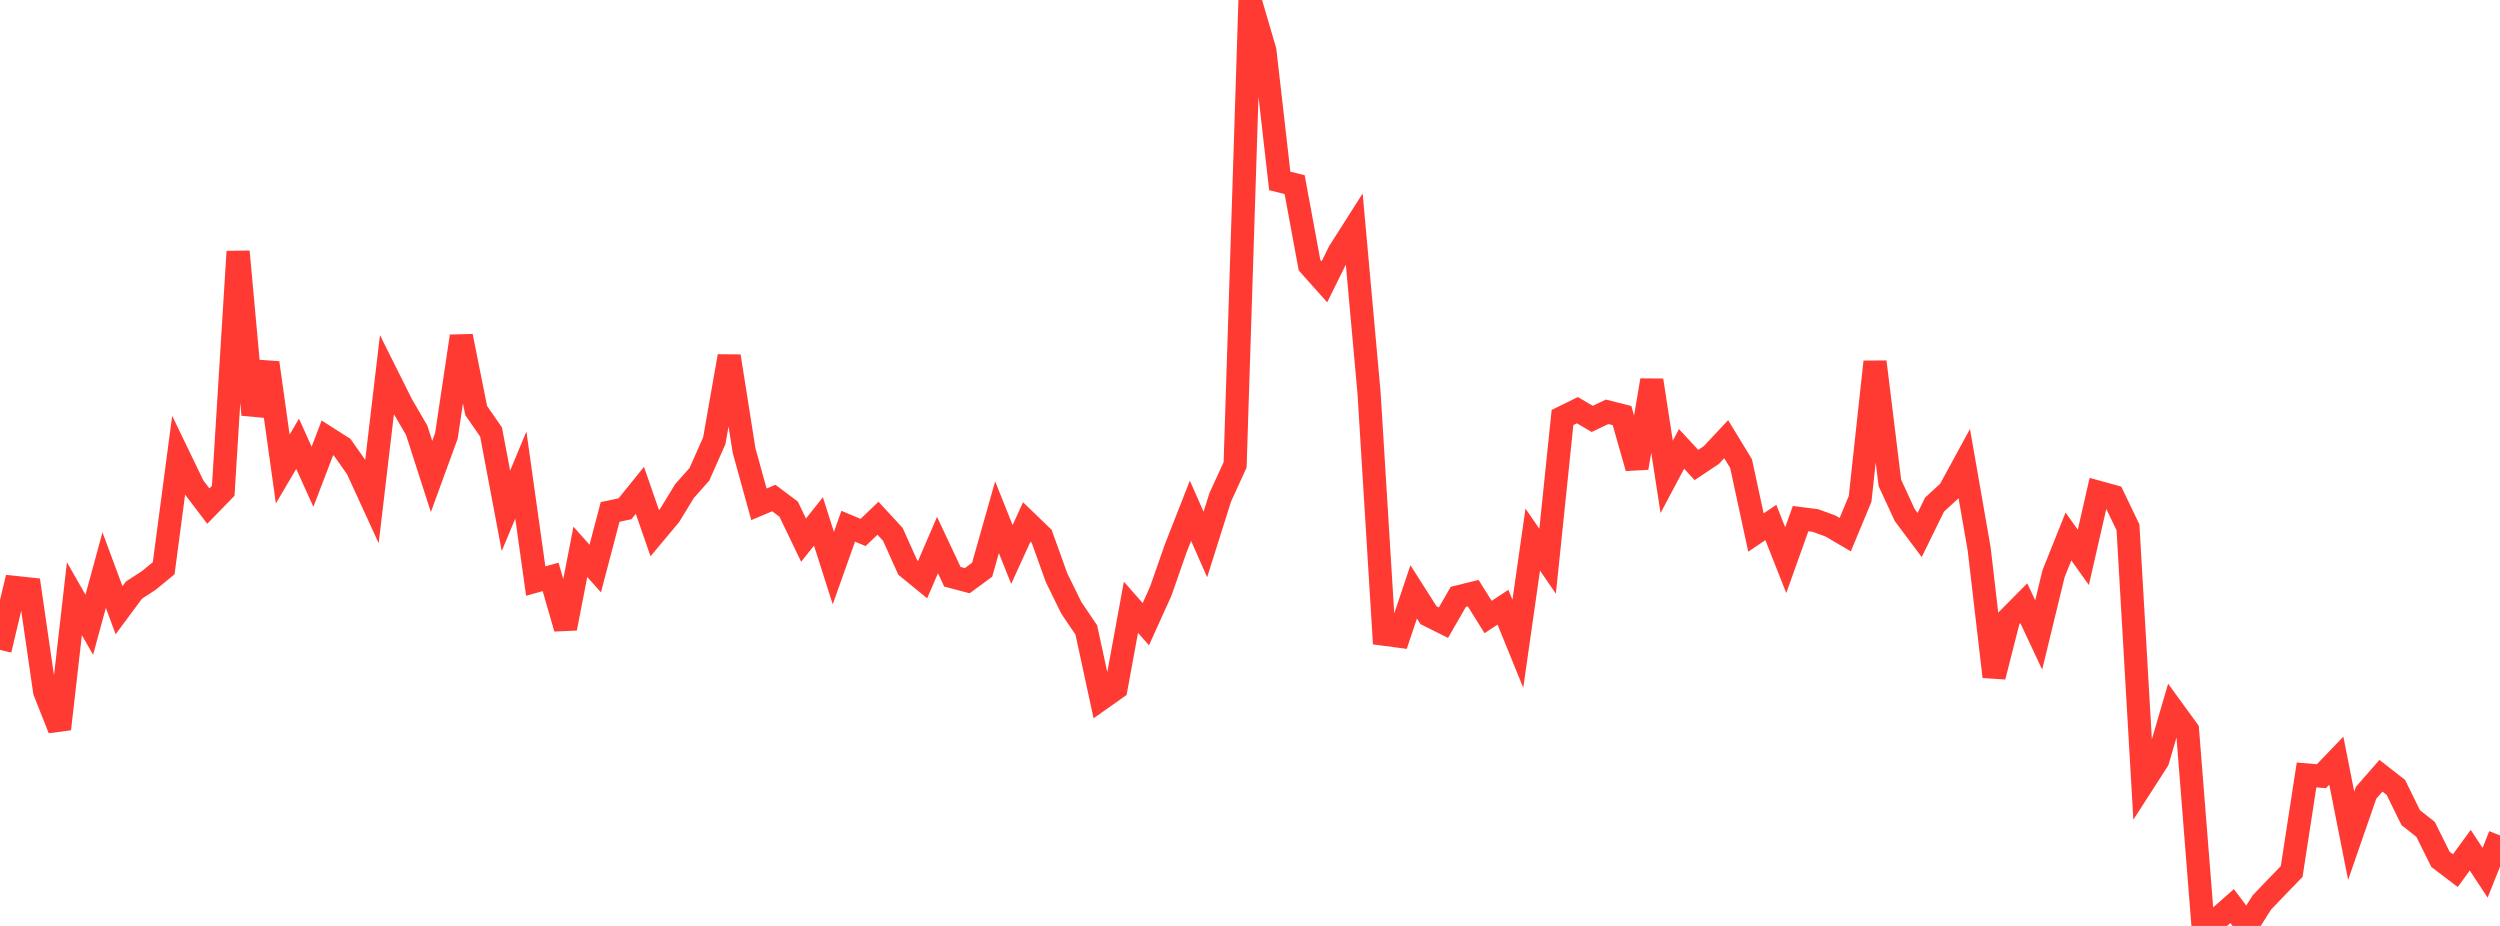 <?xml version="1.0" standalone="no"?>
<!DOCTYPE svg PUBLIC "-//W3C//DTD SVG 1.1//EN" "http://www.w3.org/Graphics/SVG/1.1/DTD/svg11.dtd">

<svg width="135" height="50" viewBox="0 0 135 50" preserveAspectRatio="none" 
  xmlns="http://www.w3.org/2000/svg"
  xmlns:xlink="http://www.w3.org/1999/xlink">


<polyline points="0.0, 35.095 0.804, 31.722 1.607, 31.808 2.411, 37.341 3.214, 39.365 4.018, 32.329 4.821, 33.736 5.625, 30.787 6.429, 32.951 7.232, 31.868 8.036, 31.344 8.839, 30.685 9.643, 24.608 10.446, 26.272 11.25, 27.329 12.054, 26.5 12.857, 13.585 13.661, 22.395 14.464, 19.59 15.268, 25.326 16.071, 23.964 16.875, 25.746 17.679, 23.646 18.482, 24.157 19.286, 25.301 20.089, 27.051 20.893, 20.247 21.696, 21.854 22.5, 23.233 23.304, 25.729 24.107, 23.53 24.911, 18.156 25.714, 22.169 26.518, 23.331 27.321, 27.585 28.125, 25.652 28.929, 31.378 29.732, 31.154 30.536, 33.931 31.339, 29.799 32.143, 30.702 32.946, 27.645 33.75, 27.474 34.554, 26.478 35.357, 28.792 36.161, 27.831 36.964, 26.517 37.768, 25.612 38.571, 23.802 39.375, 19.235 40.179, 24.322 40.982, 27.233 41.786, 26.893 42.589, 27.496 43.393, 29.168 44.196, 28.157 45.0, 30.677 45.804, 28.416 46.607, 28.754 47.411, 27.985 48.214, 28.855 49.018, 30.645 49.821, 31.301 50.625, 29.433 51.429, 31.145 52.232, 31.357 53.036, 30.765 53.839, 27.93 54.643, 29.942 55.446, 28.184 56.25, 28.959 57.054, 31.197 57.857, 32.832 58.661, 34.018 59.464, 37.733 60.268, 37.165 61.071, 32.791 61.875, 33.706 62.679, 31.928 63.482, 29.629 64.286, 27.58 65.089, 29.402 65.893, 26.856 66.696, 25.102 67.5, 0.0 68.304, 2.74 69.107, 9.77 69.911, 9.971 70.714, 14.318 71.518, 15.219 72.321, 13.594 73.125, 12.33 73.929, 21.221 74.732, 34.246 75.536, 34.352 76.339, 31.961 77.143, 33.224 77.946, 33.624 78.75, 32.228 79.554, 32.031 80.357, 33.318 81.161, 32.79 81.964, 34.764 82.768, 29.138 83.571, 30.307 84.375, 22.545 85.179, 22.15 85.982, 22.621 86.786, 22.237 87.589, 22.44 88.393, 25.266 89.196, 20.535 90.0, 25.752 90.804, 24.241 91.607, 25.11 92.411, 24.573 93.214, 23.716 94.018, 25.036 94.821, 28.757 95.625, 28.214 96.429, 30.249 97.232, 28.005 98.036, 28.109 98.839, 28.401 99.643, 28.872 100.446, 26.938 101.25, 19.539 102.054, 26.08 102.857, 27.814 103.661, 28.89 104.464, 27.251 105.268, 26.511 106.071, 25.036 106.875, 29.646 107.679, 36.541 108.482, 33.386 109.286, 32.575 110.089, 34.286 110.893, 30.975 111.696, 28.971 112.5, 30.097 113.304, 26.581 114.107, 26.802 114.911, 28.477 115.714, 42.312 116.518, 41.061 117.321, 38.316 118.125, 39.421 118.929, 49.564 119.732, 49.636 120.536, 48.927 121.339, 50.0 122.143, 48.731 122.946, 47.891 123.75, 47.061 124.554, 41.848 125.357, 41.915 126.161, 41.077 126.964, 45.13 127.768, 42.811 128.571, 41.891 129.375, 42.518 130.179, 44.153 130.982, 44.787 131.786, 46.405 132.589, 47.015 133.393, 45.91 134.196, 47.13 135.0, 45.113" fill="none" stroke="#ff3a33" stroke-width="1.25"/>

</svg>